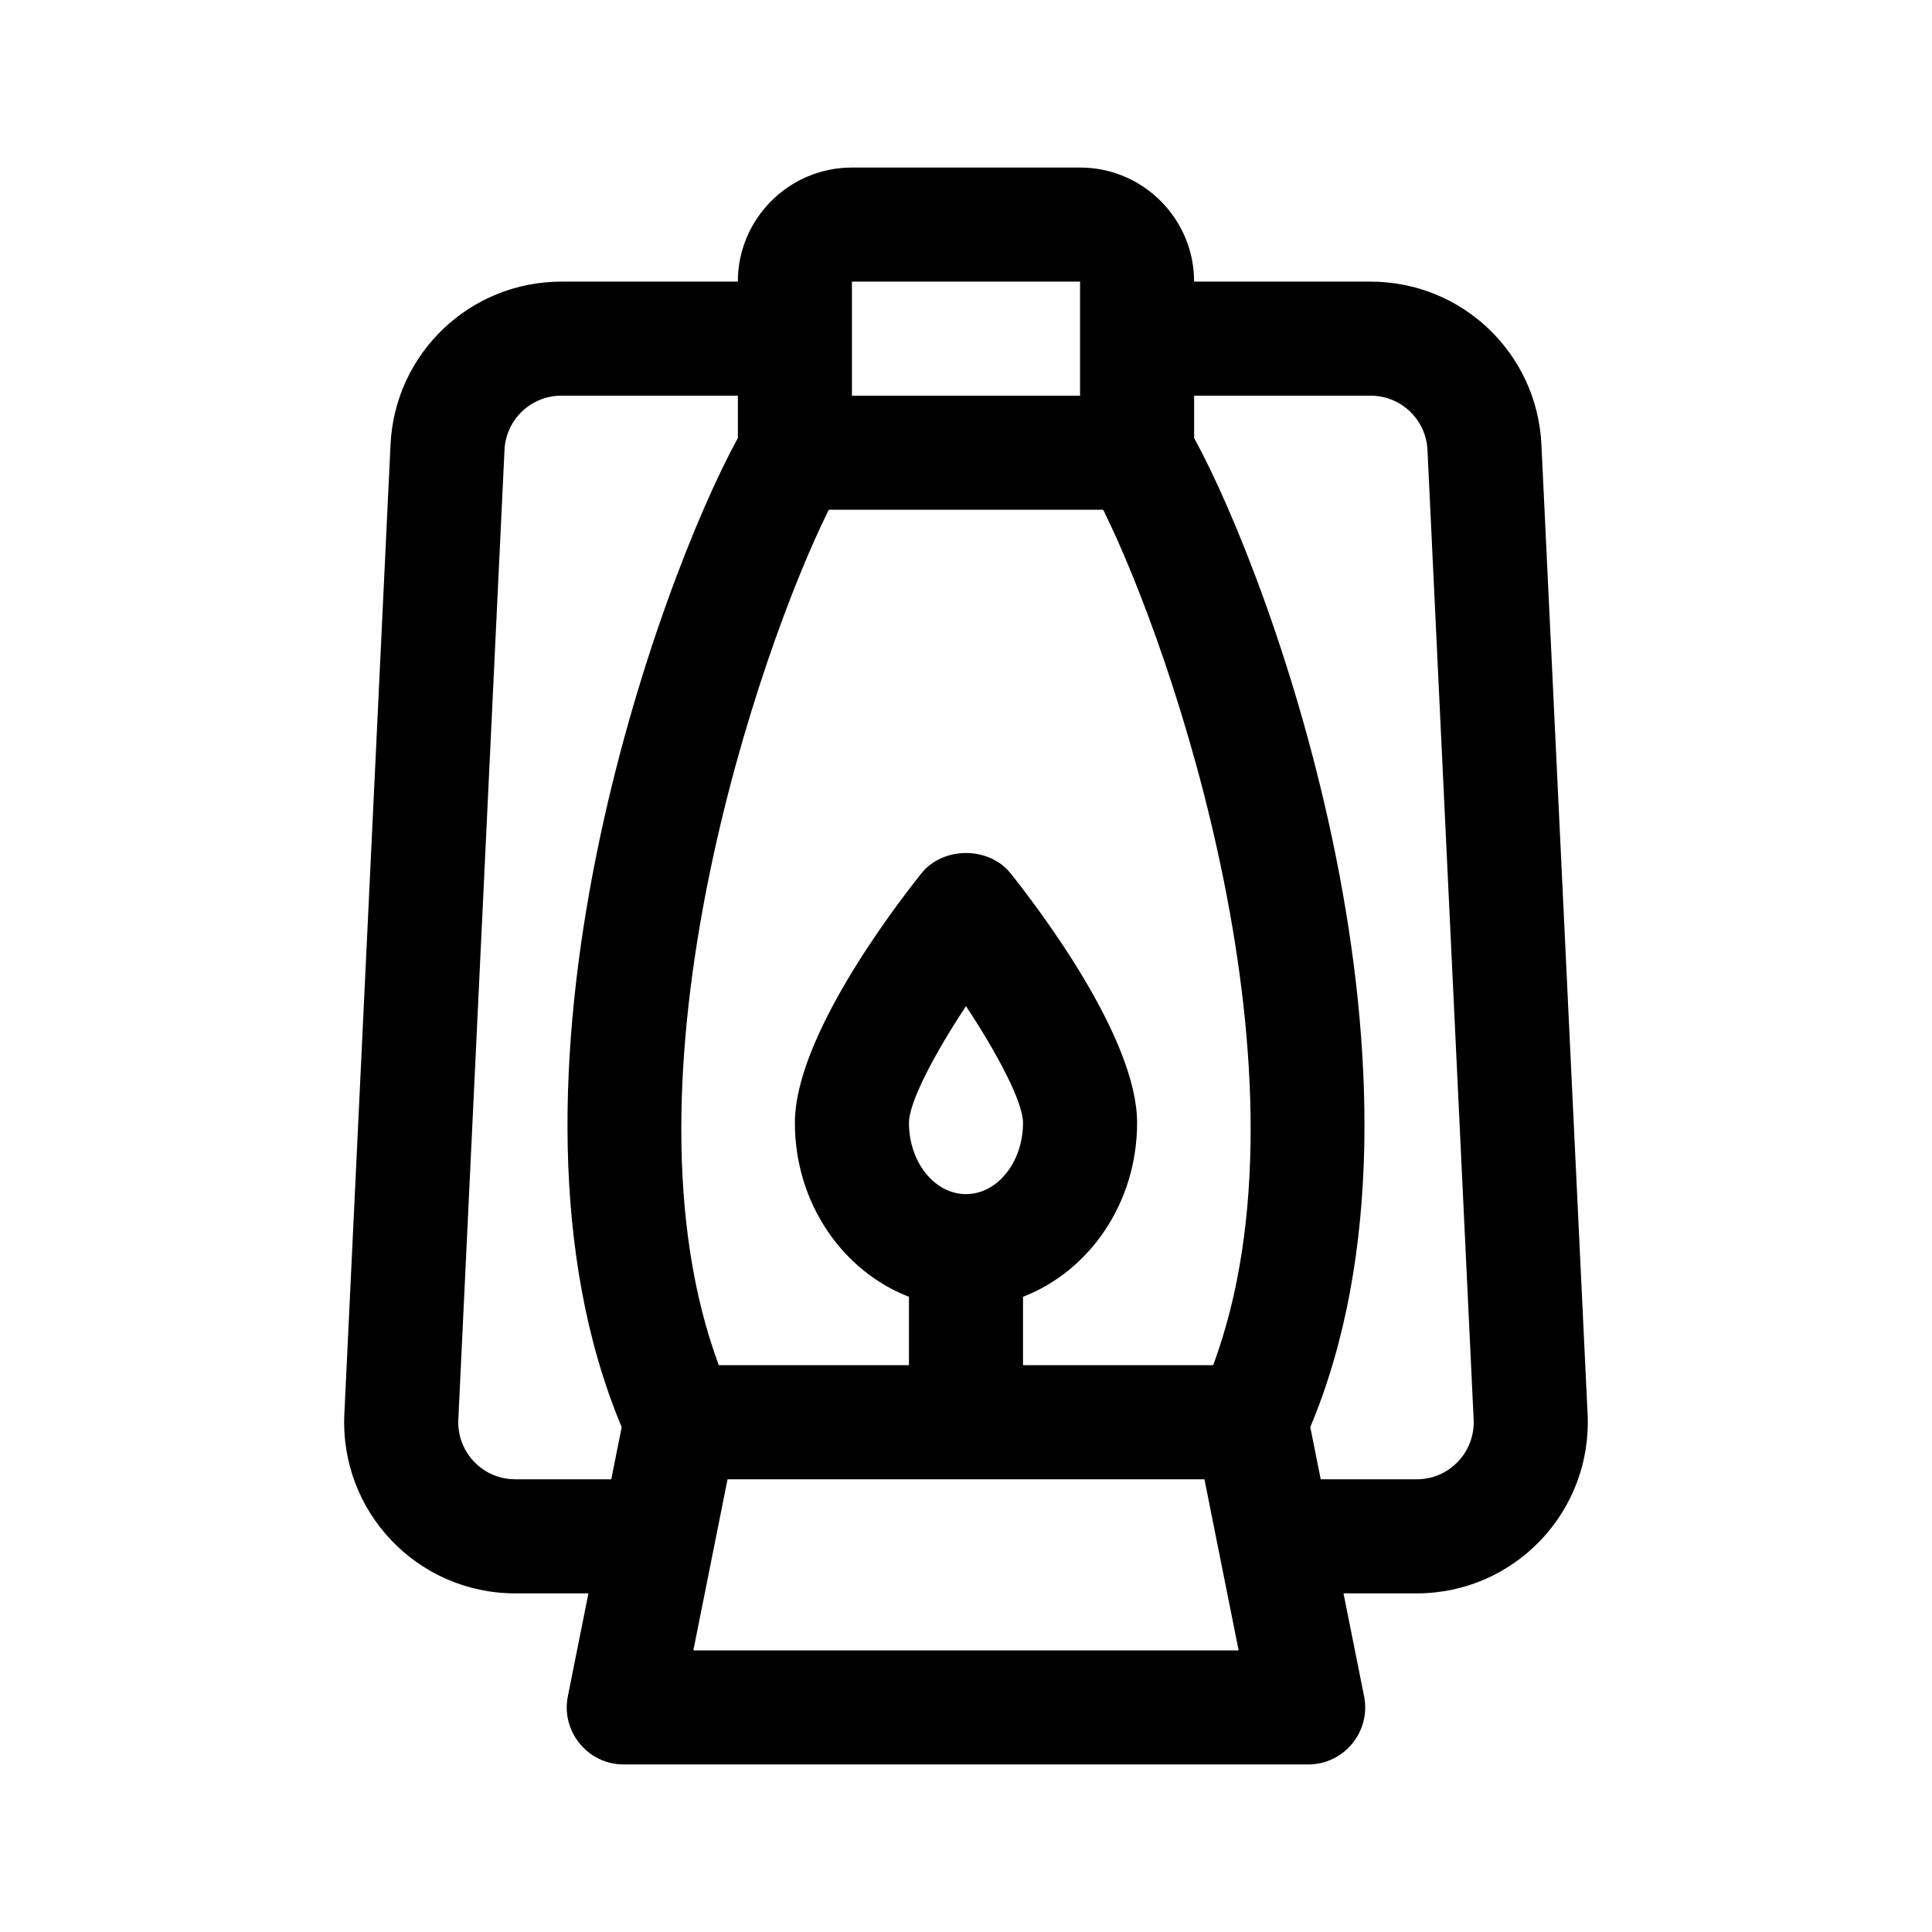 <svg xmlns="http://www.w3.org/2000/svg" fill="#000000" width="800px" height="800px" version="1.1" viewBox="144 144 512 512">
 <path d="m564.73 518.76-12.238-256.94c-1.148-24.223-21.043-43.188-45.297-43.188h-46.742c0-16.672-13.562-30.23-30.23-30.23h-60.457c-16.668 0-30.23 13.559-30.23 30.23h-46.742c-24.25 0-44.148 18.969-45.297 43.188l-12.238 256.95c-1.223 25.875 19.383 47.488 45.297 47.488h19.387l-5.453 27.262c-1.867 9.367 5.305 18.082 14.82 18.082h181.37c9.512 0 16.688-8.711 14.816-18.082l-5.449-27.262h19.387c25.898 0 46.52-21.598 45.297-47.496zm-194.96-300.13h60.457v30.23l-60.457-0.004zm-61.012 303.57-2.766 13.824h-25.434c-8.688 0-15.496-7.234-15.098-15.84l12.238-256.94c0.383-8.066 7.008-14.391 15.098-14.391h46.746v11.234c-20.703 37.621-69.195 170.56-30.785 262.11zm18.988 59.168 9.062-45.344h126.38l9.062 45.344zm57.137-139.81c0-5.461 6.746-18.258 15.113-30.926 8.367 12.652 15.113 25.438 15.113 30.926 0 10.418-6.777 18.895-15.113 18.895-8.336 0-15.113-8.477-15.113-18.895zm80.621 64.234h-50.391v-18.133c17.551-6.781 30.23-24.789 30.23-46.105 0-22.34-25.668-56.246-33.52-66.105-5.758-7.188-17.891-7.188-23.645 0-7.856 9.863-33.523 43.77-33.523 66.109 0 21.316 12.676 39.324 30.23 46.105l-0.004 18.129h-50.391c-28.207-75.895 10.73-189.7 29.152-226.71h72.711c18.418 37.023 57.355 150.82 29.148 226.71zm28.5 30.23-2.766-13.824c38.41-91.555-10.082-224.49-30.781-262.11v-11.234h46.742c8.086 0 14.715 6.324 15.098 14.391l12.238 256.94c0.398 8.609-6.414 15.844-15.098 15.844z"/>
</svg>